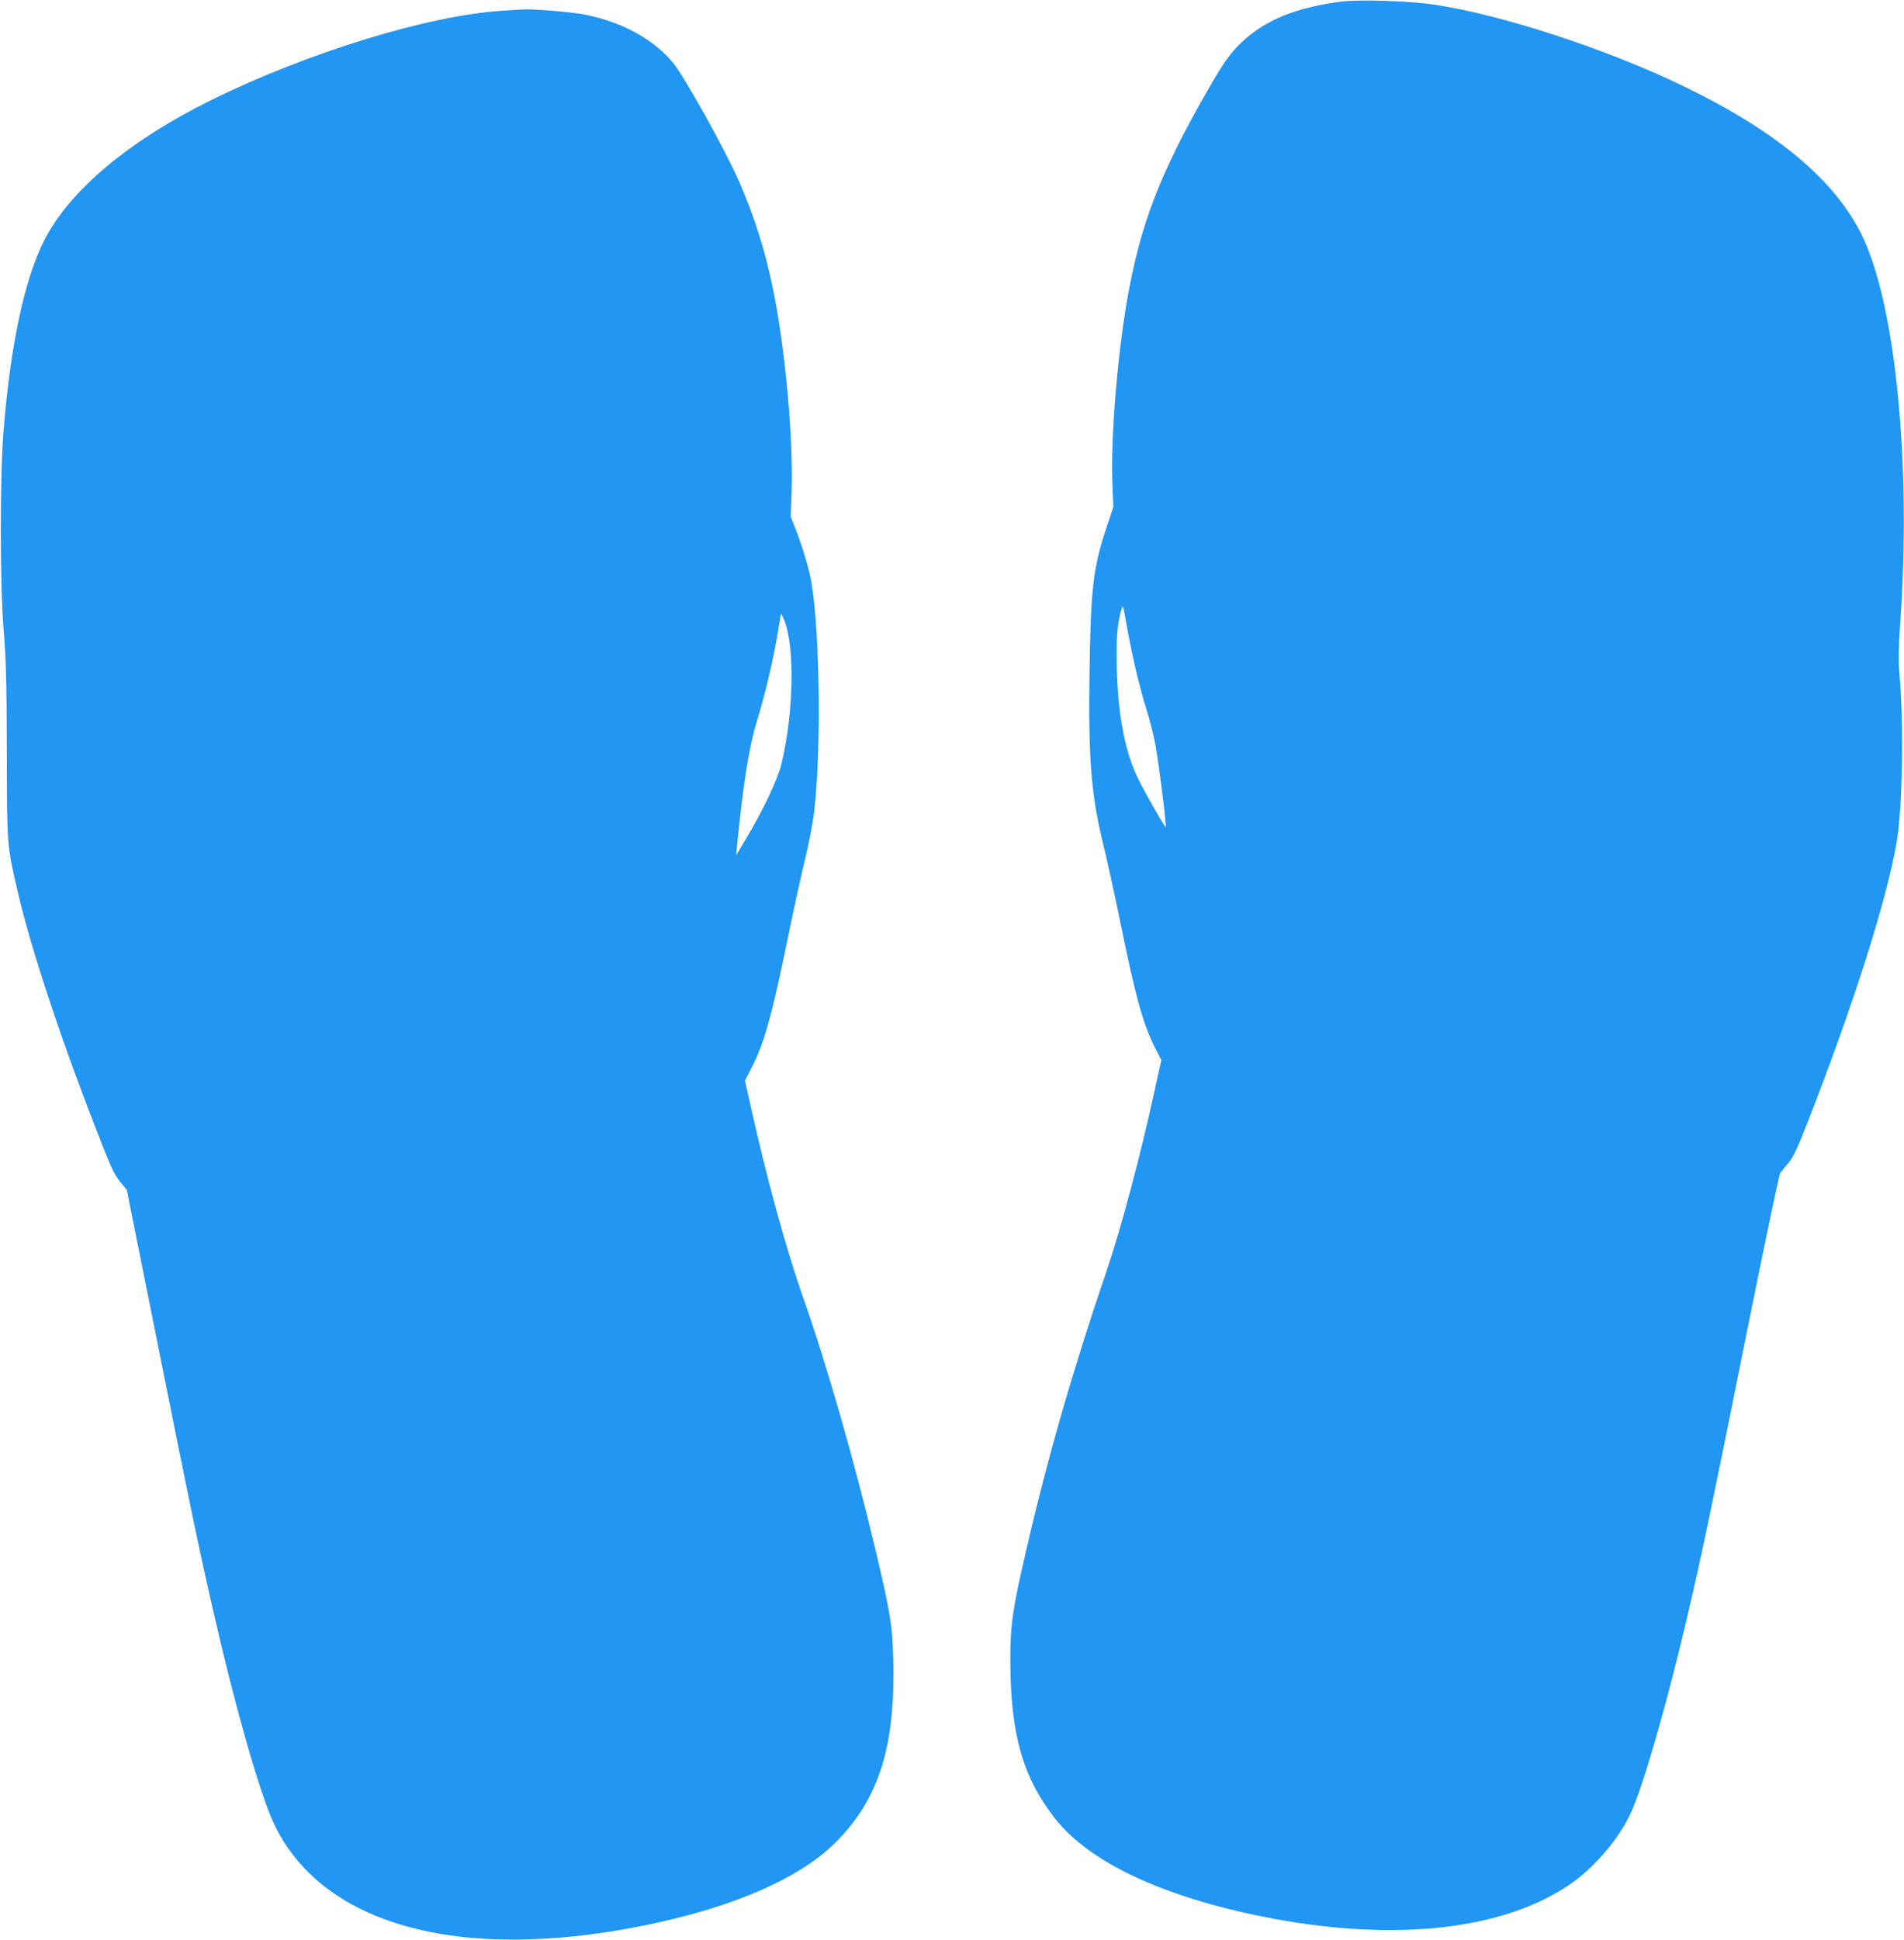 <?xml version="1.0" standalone="no"?>
<!DOCTYPE svg PUBLIC "-//W3C//DTD SVG 20010904//EN"
 "http://www.w3.org/TR/2001/REC-SVG-20010904/DTD/svg10.dtd">
<svg version="1.0" xmlns="http://www.w3.org/2000/svg"
 width="1257pt" height="1280pt" viewBox="0 0 1257 1280"
 preserveAspectRatio="xMidYMid meet">
<g transform="translate(0,1280) scale(0.1,-0.1)"
fill="#2196f3" stroke="none">
<path d="M8860 12790 c-295 -37 -500 -119 -652 -259 -83 -77 -130 -142 -236
-328 -317 -552 -446 -891 -532 -1389 -65 -378 -108 -917 -96 -1205 l6 -155
-45 -135 c-88 -263 -104 -401 -112 -949 -9 -575 11 -821 92 -1147 24 -98 73
-324 110 -503 103 -504 149 -669 228 -829 l44 -86 -43 -195 c-94 -433 -224
-920 -320 -1201 -218 -639 -389 -1231 -528 -1834 -91 -390 -106 -495 -106
-723 0 -492 81 -779 296 -1053 237 -300 750 -533 1459 -663 807 -147 1497 -67
1931 224 165 111 330 303 410 476 82 177 238 719 375 1304 94 400 169 762 384
1834 118 588 221 1076 227 1085 7 9 31 39 54 66 32 38 60 97 122 255 306 783
523 1464 593 1860 39 228 49 777 18 1123 -7 81 -5 165 6 326 74 1056 -31 2110
-256 2565 -180 362 -563 681 -1174 977 -508 246 -1200 472 -1650 539 -160 24
-486 34 -605 20z m-1365 -4395 c20 -88 54 -214 75 -280 21 -66 48 -172 59
-235 23 -126 73 -531 67 -537 -5 -5 -127 208 -180 314 -87 174 -134 414 -143
728 -5 196 2 293 29 390 11 39 12 38 34 -90 12 -71 39 -202 59 -290z"/>
<path d="M3315 12729 c-489 -31 -1282 -275 -1920 -589 -548 -271 -938 -599
-1105 -930 -128 -255 -220 -682 -266 -1245 -25 -303 -25 -1023 1 -1335 15
-181 19 -335 20 -790 1 -624 0 -613 71 -920 93 -401 302 -1026 565 -1690 52
-133 79 -188 112 -228 l44 -53 207 -1032 c209 -1046 273 -1351 366 -1757 143
-626 304 -1189 394 -1384 312 -676 1219 -929 2446 -682 595 120 1044 317 1281
563 276 286 381 628 366 1197 -5 220 -21 315 -119 726 -137 578 -322 1222
-473 1650 -111 313 -244 796 -345 1253 l-42 187 46 89 c82 159 134 346 241
871 37 179 86 404 110 501 24 96 50 233 59 305 52 431 37 1295 -28 1574 -19
85 -61 217 -97 308 l-29 73 6 162 c7 183 -7 481 -37 762 -59 556 -144 908
-313 1295 -87 198 -354 678 -429 771 -128 158 -336 273 -587 323 -72 15 -333
37 -395 34 -16 0 -84 -4 -150 -9z m1860 -4015 c74 -177 66 -616 -17 -959 -25
-101 -123 -307 -233 -490 l-66 -110 6 55 c39 405 80 664 130 825 60 195 116
436 147 633 7 45 14 82 15 82 2 0 9 -16 18 -36z"/>
</g>
</svg>
